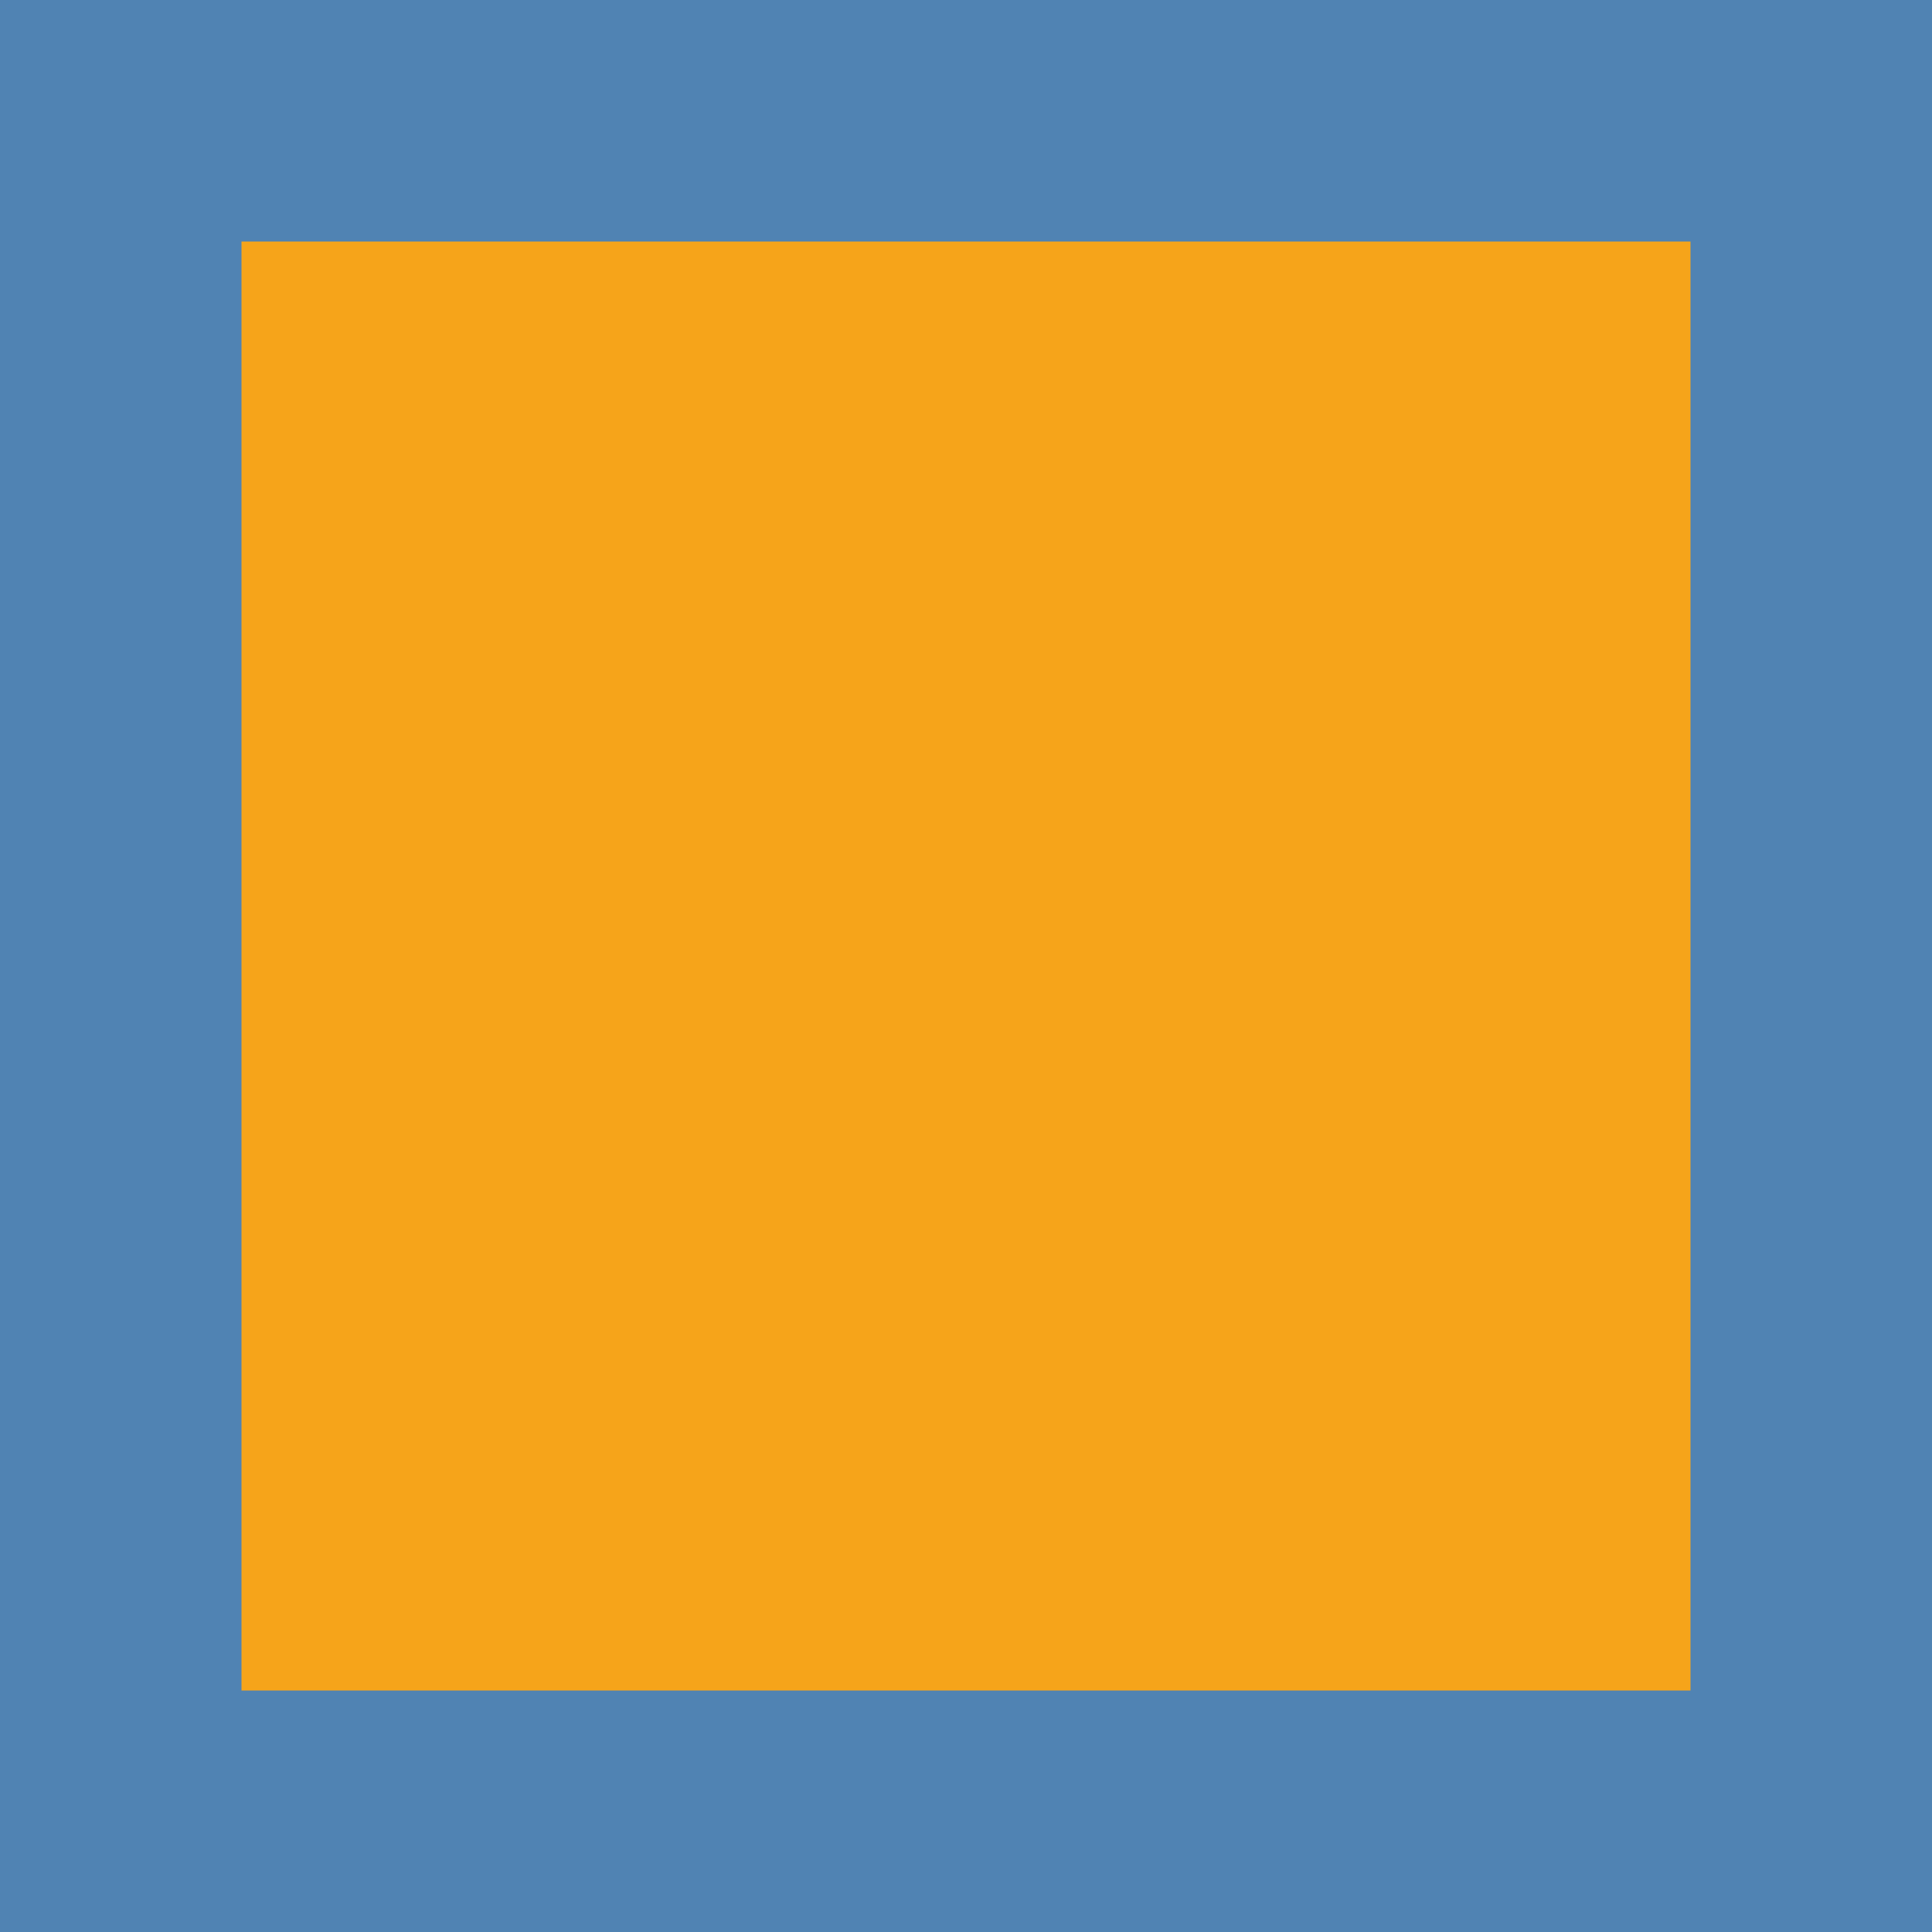 <?xml version="1.0" encoding="UTF-8"?>
<svg version="1.1" xmlns="http://www.w3.org/2000/svg" width="16" height="16">
<path d="M0 0 C5.28 0 10.56 0 16 0 C16 5.28 16 10.56 16 16 C10.72 16 5.44 16 0 16 C0 10.72 0 5.44 0 0 Z " fill="#F6A41A" transform="translate(0,0)"/>
<path d="M0 0 C5.28 0 10.56 0 16 0 C16 5.28 16 10.56 16 16 C10.72 16 5.44 16 0 16 C0 10.72 0 5.44 0 0 Z M2 2 C2 5.96 2 9.92 2 14 C5.96 14 9.92 14 14 14 C14 10.04 14 6.08 14 2 C10.04 2 6.08 2 2 2 Z " fill="#5083B3" transform="translate(0,0)"/>
</svg>
